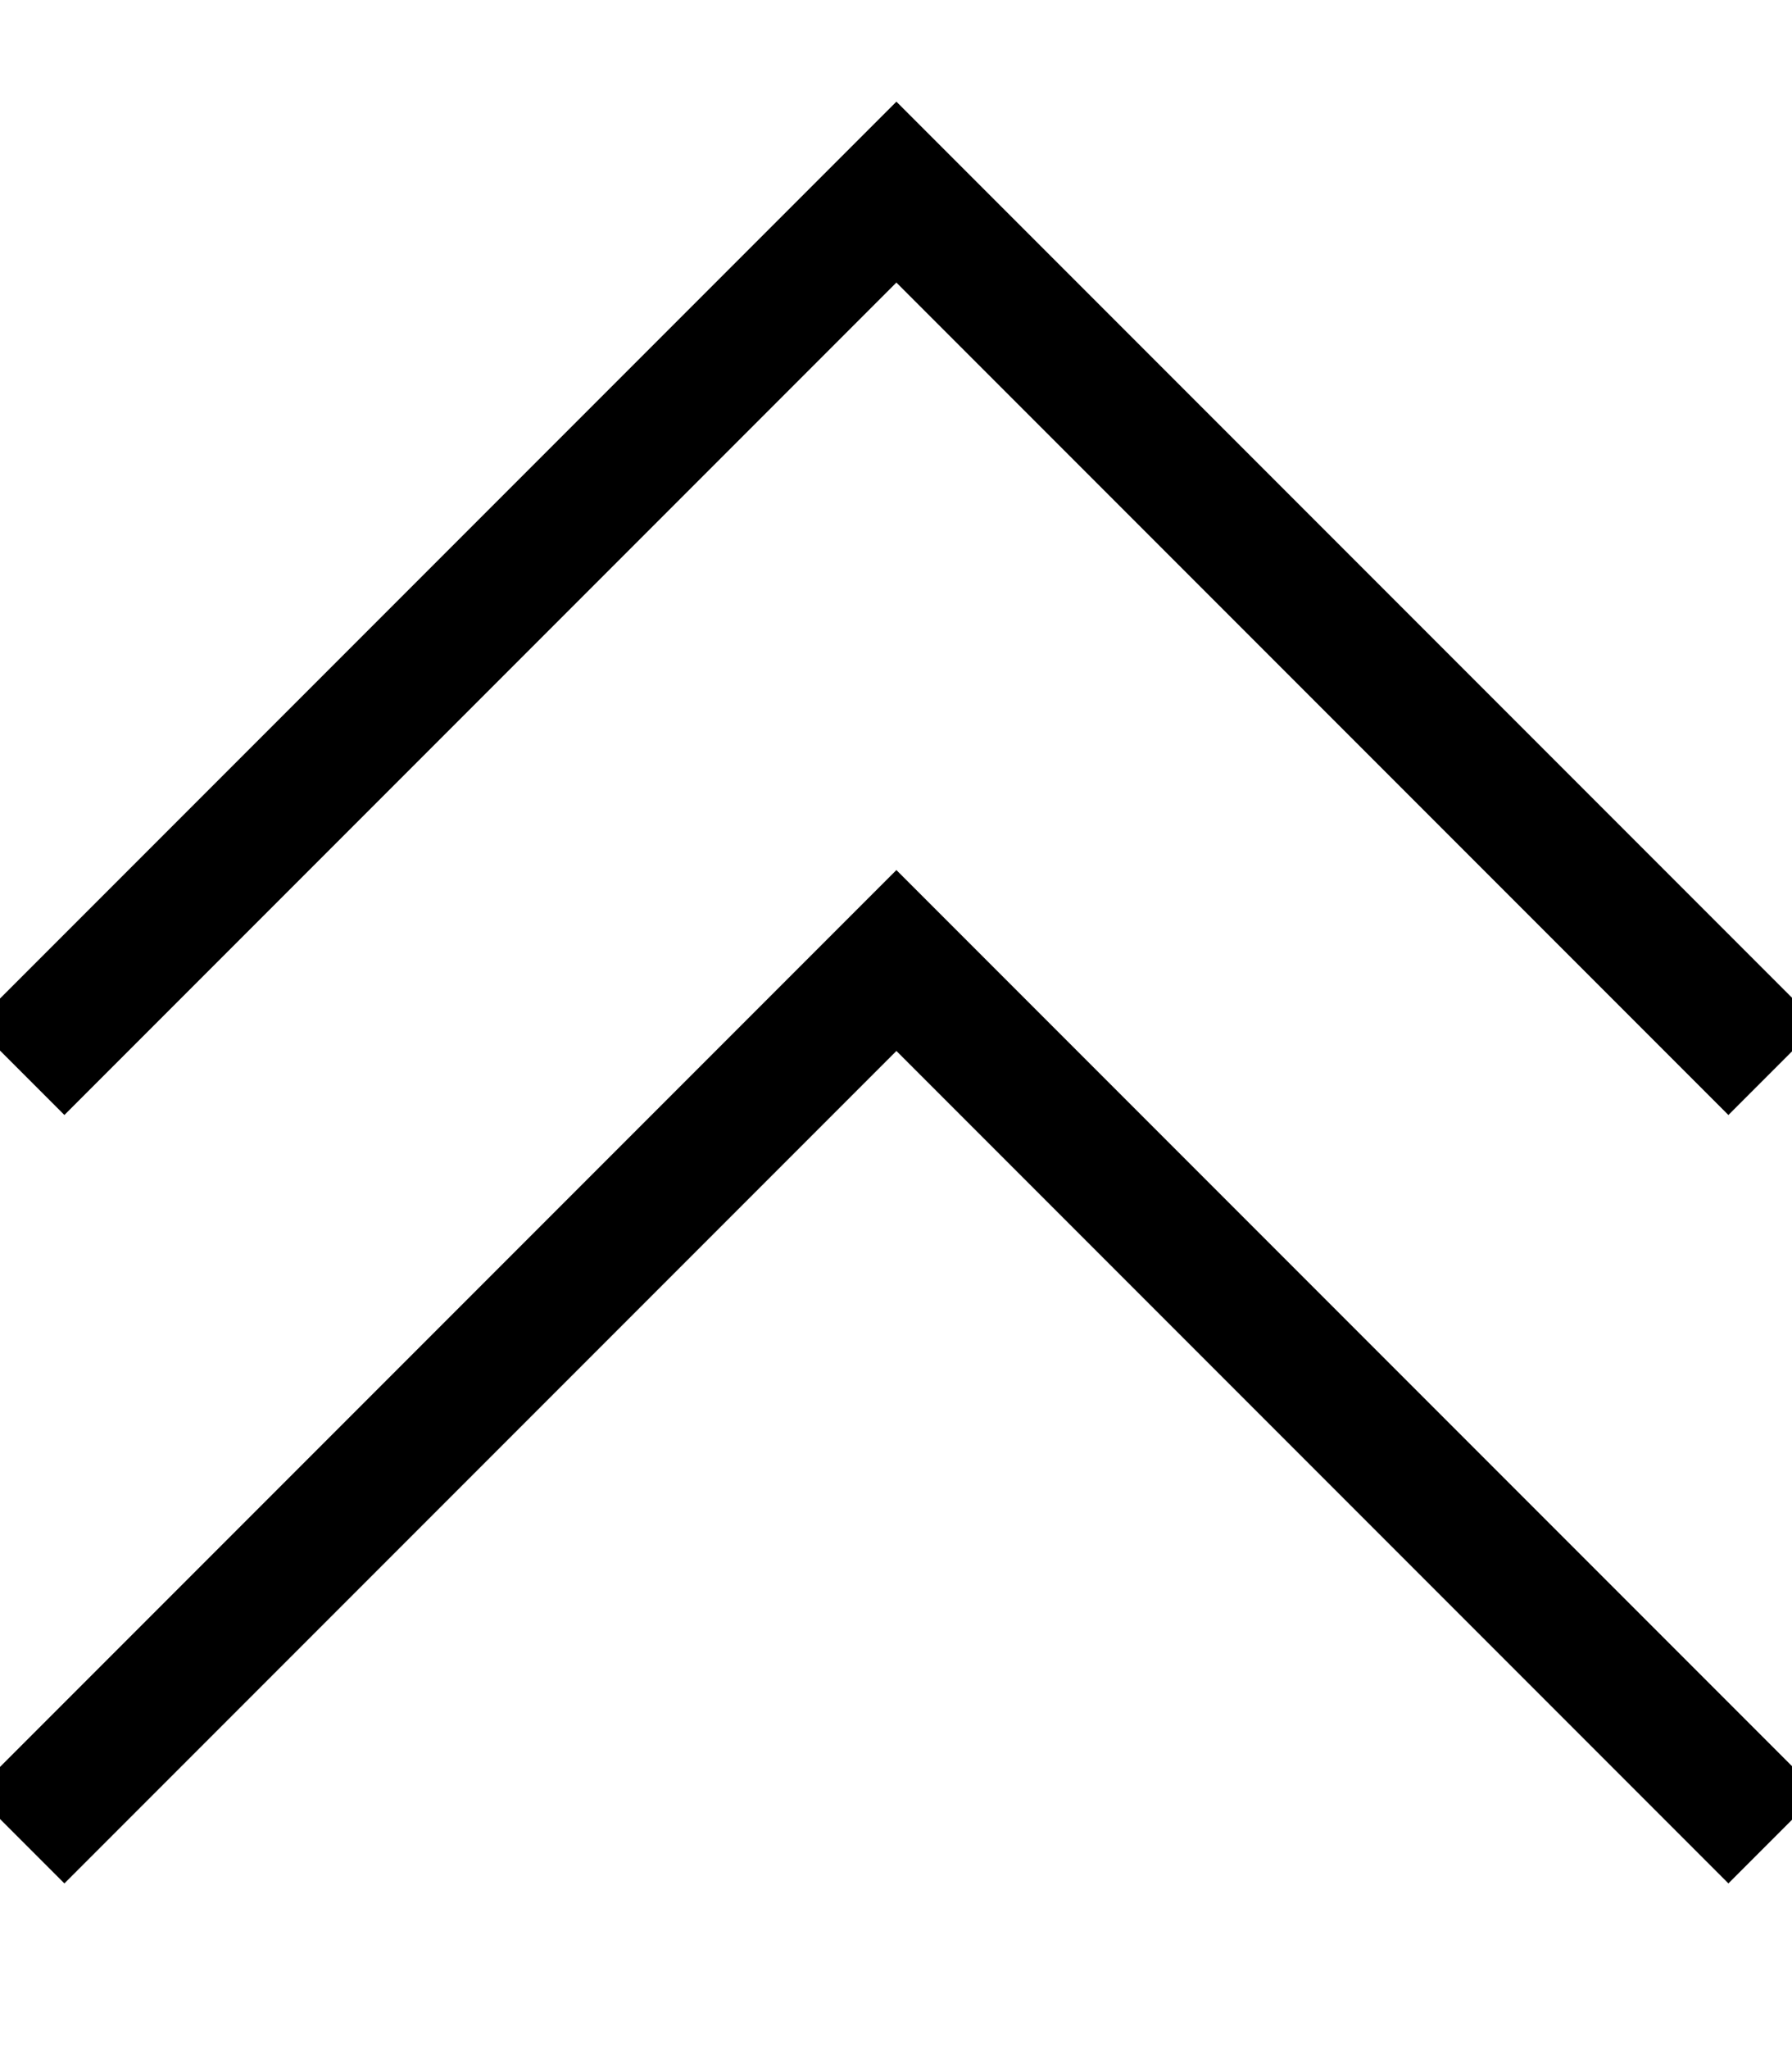 <svg xmlns="http://www.w3.org/2000/svg" viewBox="0 0 448 512"><!--! Font Awesome Pro 7.0.0 by @fontawesome - https://fontawesome.com License - https://fontawesome.com/license (Commercial License) Copyright 2025 Fonticons, Inc. --><path fill="currentColor" d="M235.4 36.7l-11.3-11.3-11.3 11.3-208 208-11.3 11.3 22.6 22.6 11.3-11.3 196.7-196.7 196.7 196.7 11.3 11.3 22.6-22.6-11.3-11.3-208-208zm0 192l-11.3-11.3-11.3 11.3-208 208-11.3 11.3 22.6 22.6 11.3-11.3 196.7-196.7 196.7 196.7 11.3 11.3 22.6-22.6-11.3-11.3-208-208z"/></svg>